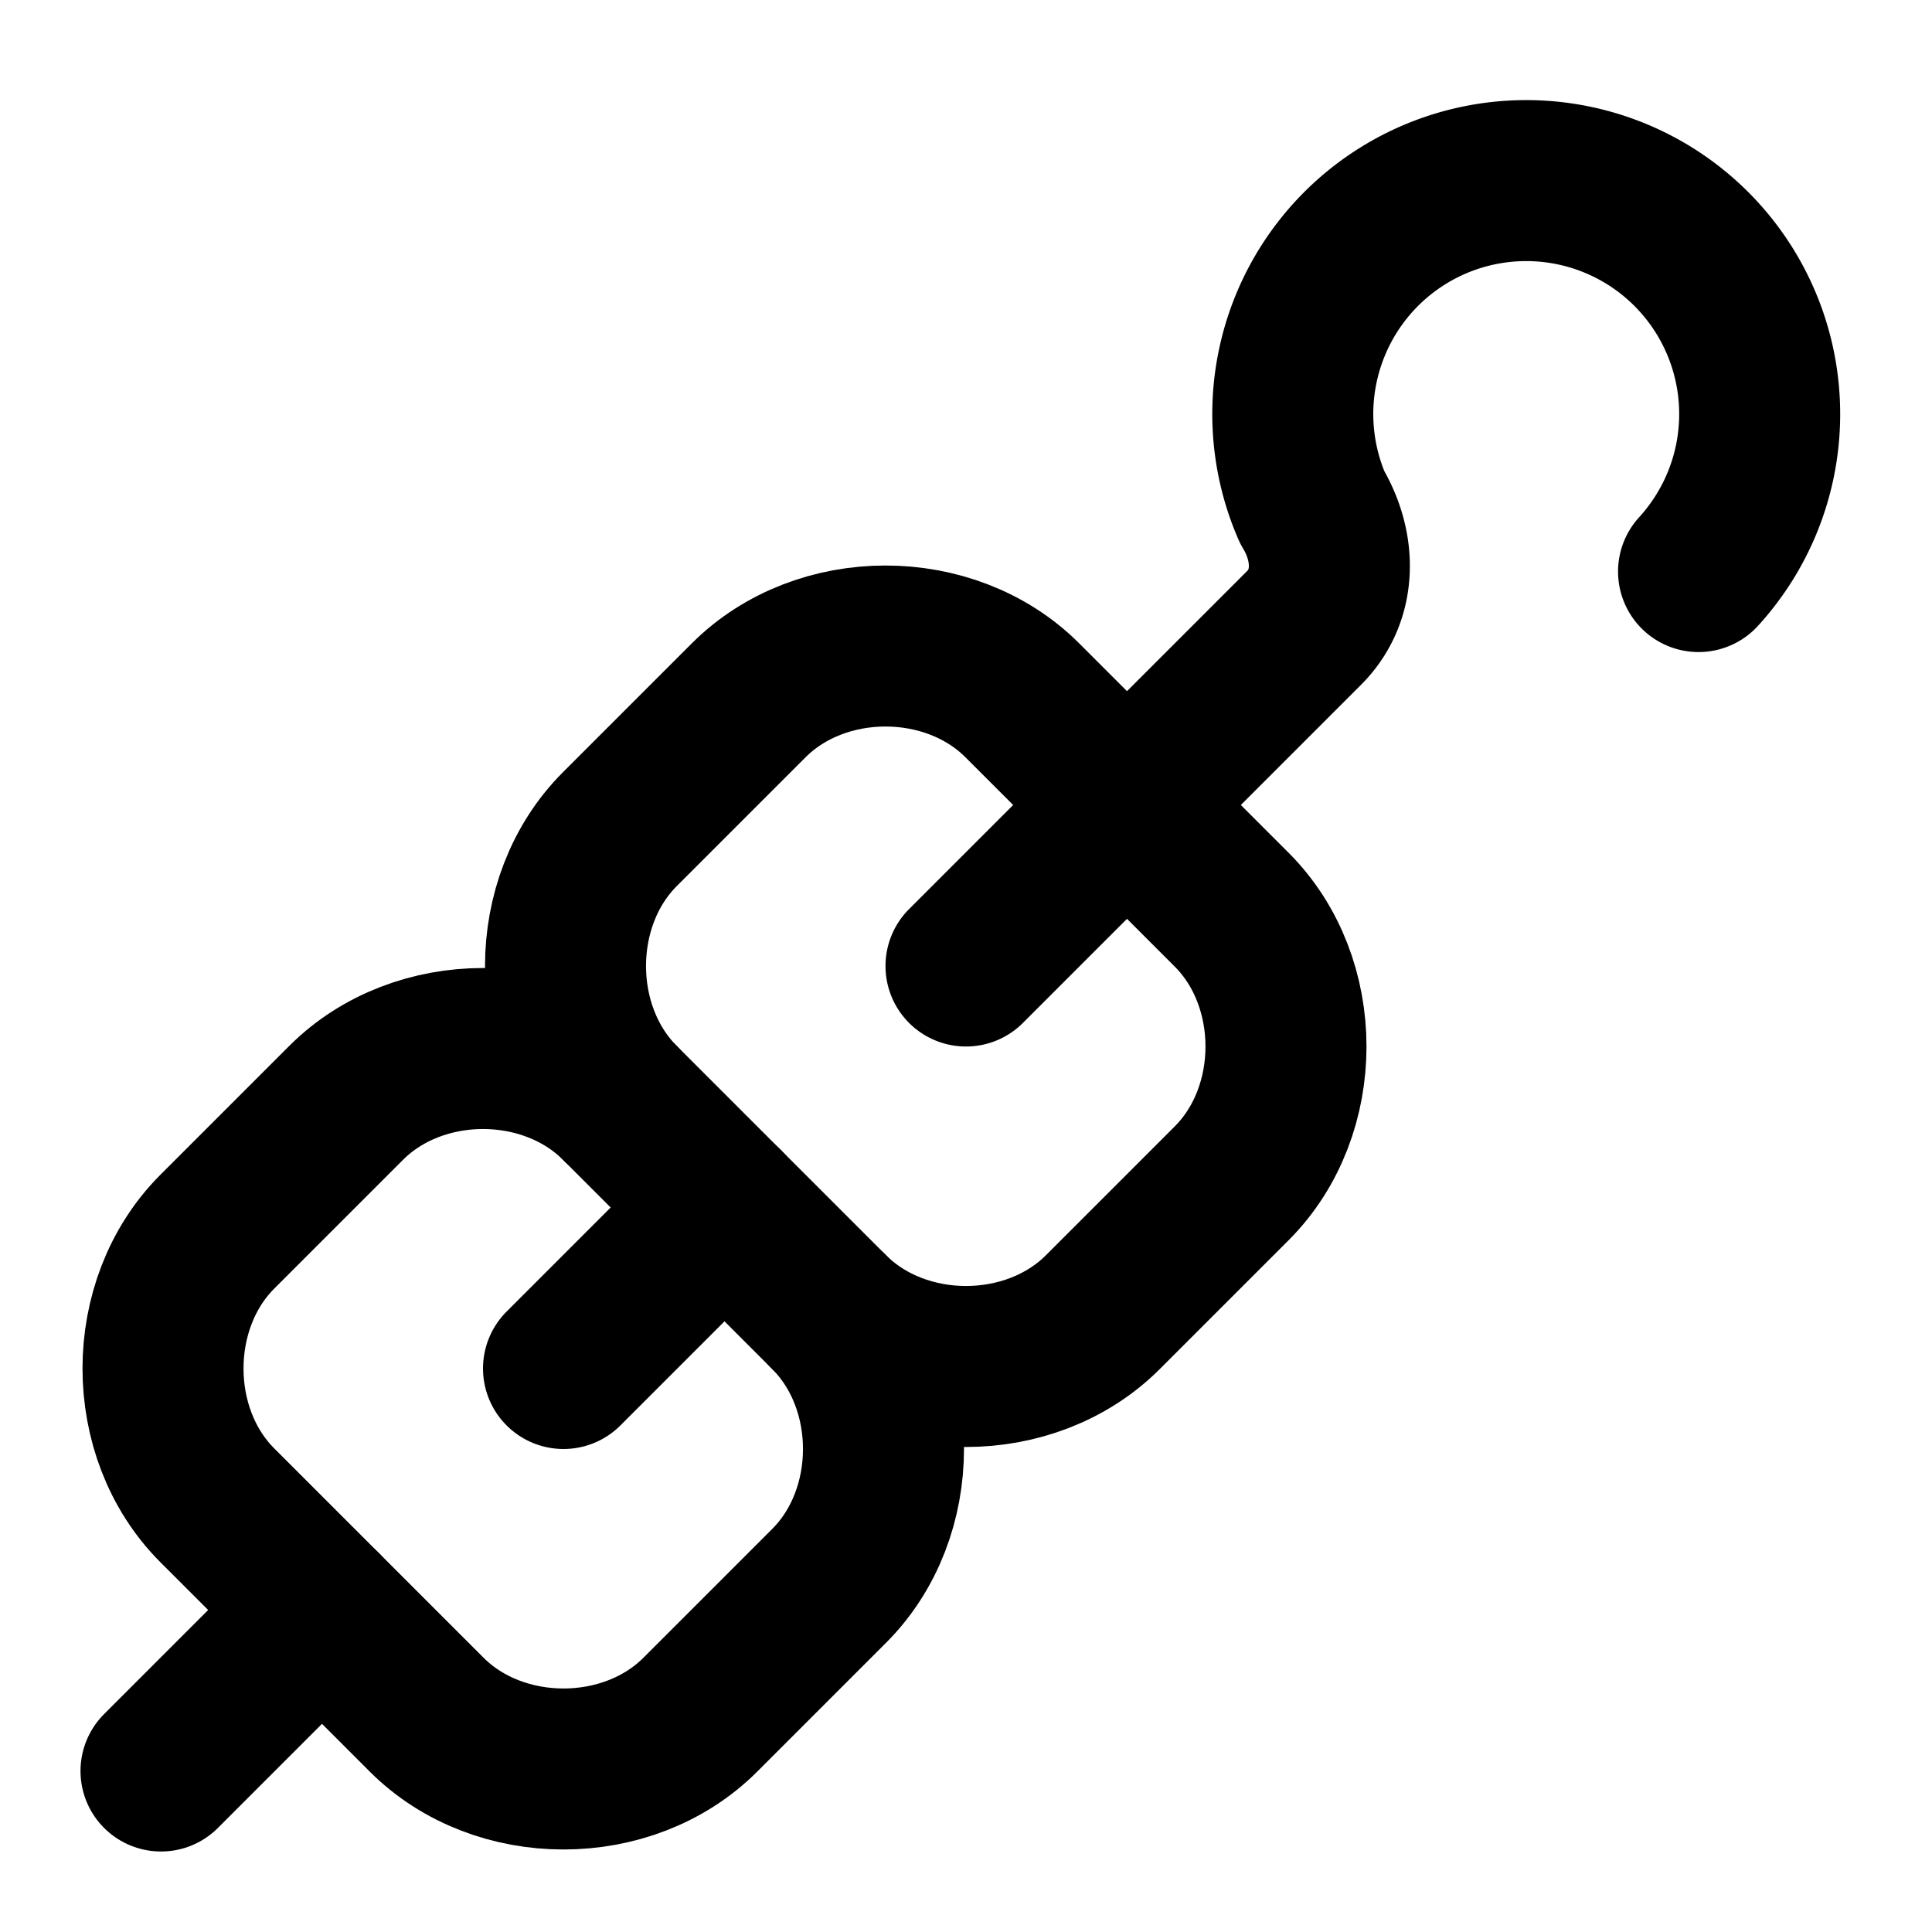 <!-- @license @lucide/lab v0.1.2 - ISC -->
<svg
  class="lucide lucide-kebab"
  xmlns="http://www.w3.org/2000/svg"
  width="24"
  height="24"
  viewBox="0 0 24 24"
  fill="none"
  stroke="currentColor"
  stroke-width="2"
  stroke-linecap="round"
  stroke-linejoin="round"
>
  <path d="m12 12 4.2-4.2c.4-.4.4-1 .1-1.5a2.9 2.9 0 1 1 4.8.8" />
  <path d="M15.3 11.3c.9.9.9 2.5 0 3.4l-1.6 1.6c-.9.9-2.5.9-3.4 0 .9.9.9 2.5 0 3.4l-1.6 1.6c-.9.9-2.5.9-3.4 0l-2.6-2.6c-.9-.9-.9-2.5 0-3.4l1.6-1.6c.9-.9 2.5-.9 3.4 0-.9-.9-.9-2.5 0-3.4l1.6-1.6c.9-.9 2.5-.9 3.4 0Z" />
  <path d="m10.3 16.3-2.6-2.6" />
  <path d="m9 15-2 2" />
  <path d="m2 22 2-2" />
</svg>
